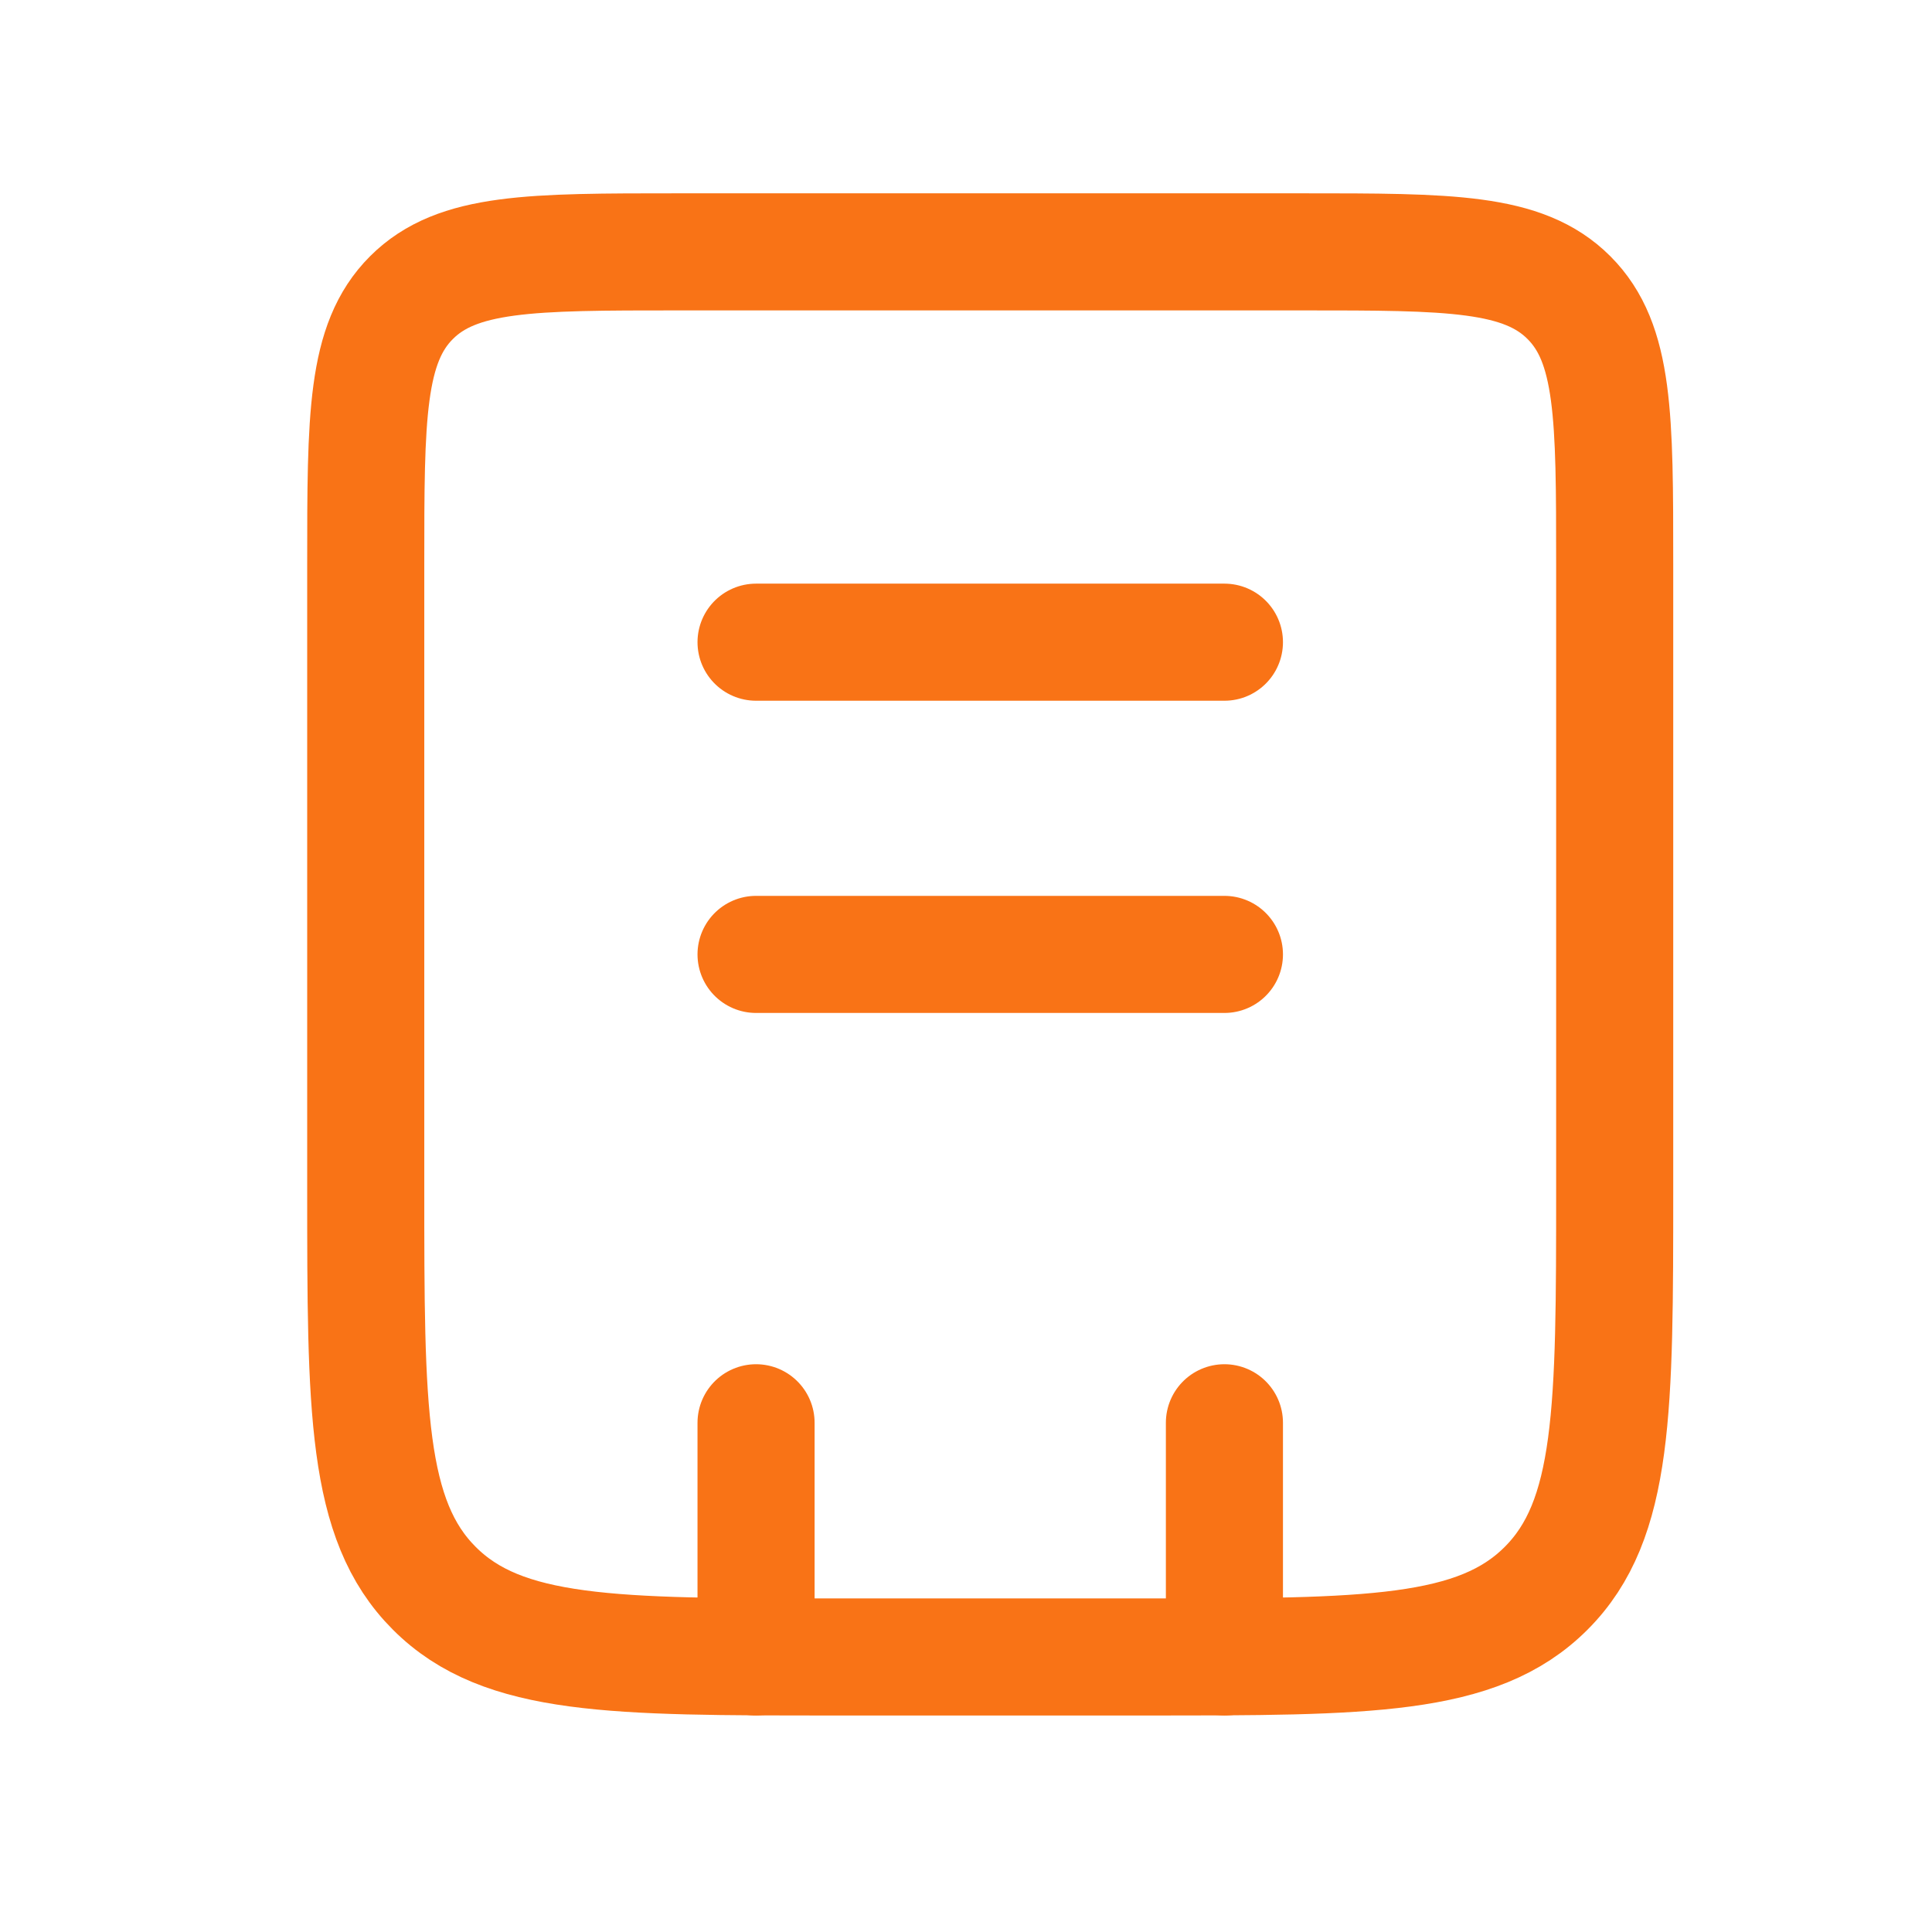 <svg width="33" height="33" viewBox="0 0 33 33" fill="none" xmlns="http://www.w3.org/2000/svg">
<path d="M6.247 9.636C6.247 7.121 6.247 5.865 7.028 5.084C7.81 4.302 9.066 4.302 11.58 4.302H22.247C24.762 4.302 26.018 4.302 26.799 5.084C27.58 5.865 27.58 7.121 27.58 9.636V20.302C27.58 24.073 27.58 25.96 26.408 27.13C25.238 28.302 23.351 28.302 19.58 28.302H14.247C10.476 28.302 8.59 28.302 7.419 27.13C6.247 25.96 6.247 24.073 6.247 20.302V9.636Z" stroke="#F97316" stroke-width="2"/>
<path d="M20.914 24.302V28.302M12.914 24.302V28.302M12.914 10.969H20.914M12.914 16.302H20.914" stroke="#F97316" stroke-width="2" stroke-linecap="round"/>
</svg>
